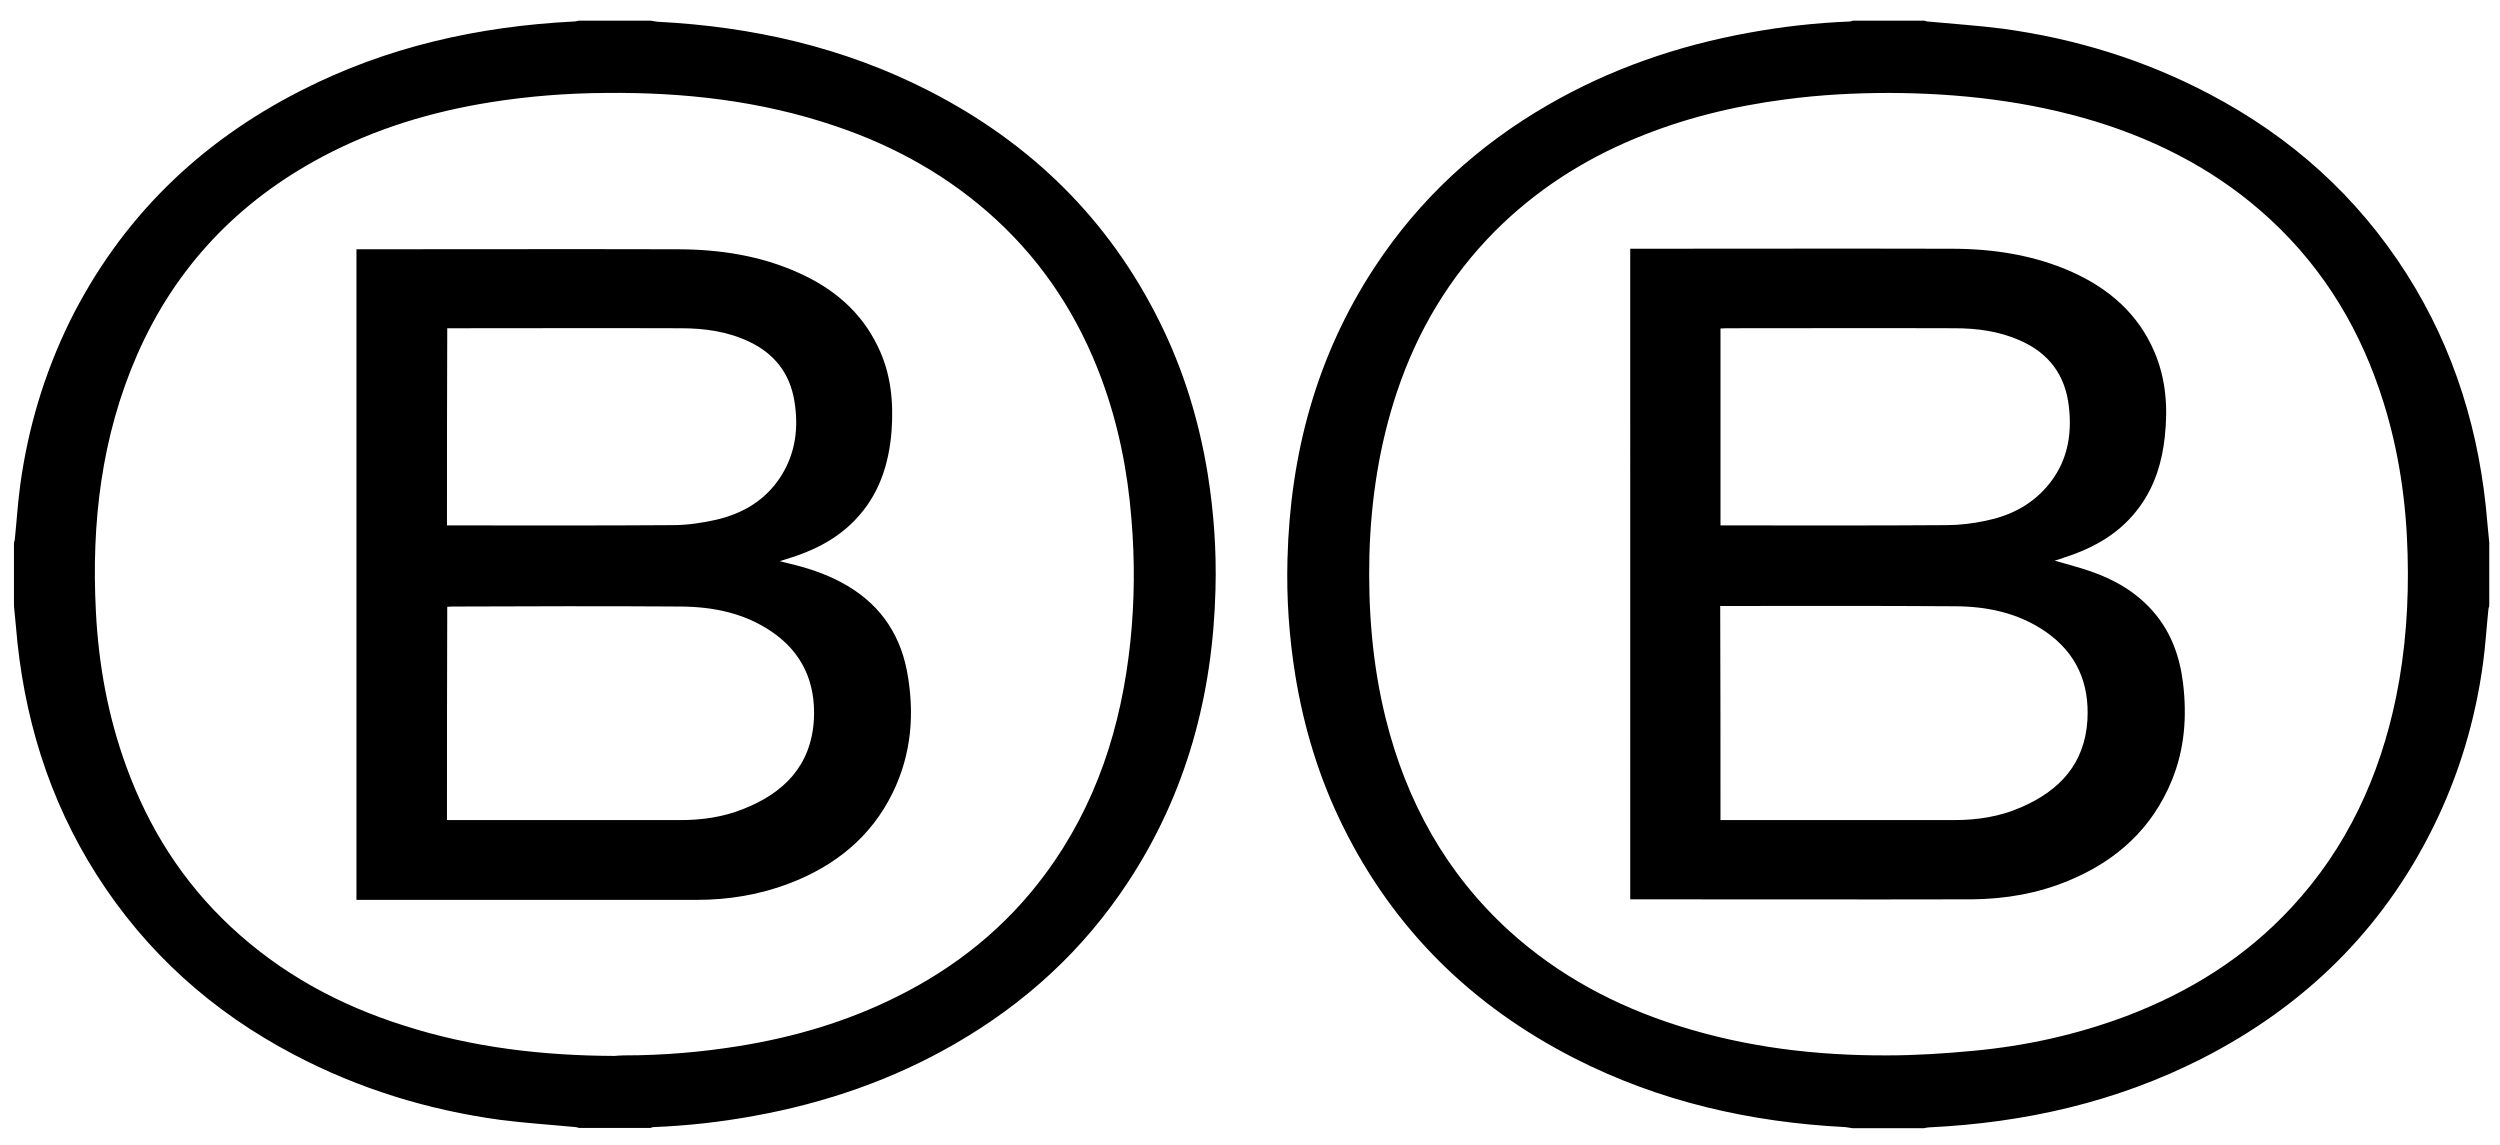 <svg xmlns="http://www.w3.org/2000/svg" viewBox="0 0 930.7 426.4"><path d="M689.6 420c-.8-.1-1.7-.3-2.6-.4-35.4-1.8-69.3-9.5-101-25.7-37.9-19.4-66.9-47.7-85.9-86-8.9-17.9-14.7-36.9-17.9-56.6-2.3-14.3-3.3-28.7-2.9-43.1 1-39.2 10.8-75.8 32.5-108.8C528.5 74 550.2 54.1 576.4 39c23.2-13.4 48.2-22 74.6-26.8 12.5-2.3 25-3.7 37.7-4.2.3 0 .7-.2 1-.3h26.7c.4.1.8.3 1.2.3 9.4.9 18.8 1.5 28.1 2.7 27 3.7 52.7 11.6 76.8 24.3 30.3 15.9 55 38 73.4 66.9 18 28.3 27.4 59.4 30.1 92.8.2 2.4.5 4.9.7 7.3v23.7c-.1.3-.3.7-.3 1-.7 6.7-1.1 13.4-2 20.1-2.9 21.4-9 41.8-18.6 61.2-19 38.4-48.1 66.7-86.1 86.1-31.9 16.2-66 23.9-101.6 25.6-.6 0-1.2.2-1.8.3h-26.7zm13.9-385.4c-13.2 0-26 .7-38.8 2.4-19.3 2.5-38.1 7.1-56.1 14.6-19.5 8.1-37 19.4-52 34.4-16.9 17-28.9 37.1-36.5 59.8-6.6 19.7-9.7 40-10.3 60.7-.5 20.6 1.1 41 6.1 61.1 7.7 30.8 22.4 57.5 46 79 18.2 16.5 39.4 27.8 62.7 35.2 25.4 8.1 51.5 11.2 78 11.1 10.7 0 21.4-.7 32-1.7 19.5-1.8 38.5-6 56.9-12.9 23.5-8.9 44.4-21.9 61.6-40.5 20.6-22.2 32.8-48.7 38.9-78.2 3.6-17.6 4.8-35.4 4.3-53.3-.5-19.2-3.2-38-8.9-56.3-8.2-26.4-21.8-49.4-42.2-68.3-18.7-17.3-40.6-28.9-64.8-36.4-25.2-7.7-51-10.6-76.9-10.7zM242.2 7.7c.8.1 1.7.3 2.6.4 35.4 1.8 69.3 9.5 101 25.7 37.9 19.4 66.9 47.7 85.9 86 8.9 17.9 14.7 36.9 17.9 56.6 2.3 14.3 3.3 28.7 2.9 43.1-1 39.2-10.8 75.8-32.5 108.8-16.6 25.3-38.3 45.2-64.5 60.3-23.2 13.4-48.2 22-74.6 26.8-12.5 2.3-25 3.7-37.7 4.2-.3 0-.7.2-1 .3h-26.7c-.4-.1-.8-.3-1.2-.3-9.4-.9-18.8-1.5-28.1-2.7-27-3.7-52.7-11.6-76.8-24.3-30.3-15.9-55-38-73.4-66.9-18-28.3-27.4-59.4-30.1-92.8-.2-2.4-.5-4.9-.7-7.3v-23.7c.1-.3.3-.7.3-1 .7-6.7 1.1-13.4 2-20.1 2.9-21.4 9-41.8 18.5-61.2C45 81.4 74.1 53 112.1 33.7 144 17.4 178.1 9.8 213.7 8c.6 0 1.2-.2 1.8-.3h26.7zm-13.4 385.4c1.2-.1 2.4-.2 3.6-.2 14.4 0 28.7-1.2 42.9-3.5 20.4-3.3 40.1-9.1 58.7-18.4 21.9-10.9 40.6-25.9 55.2-45.7 19-25.7 28.3-54.9 31.6-86.3 1.6-15.3 1.7-30.6.4-45.9-1.4-17.8-4.9-35.2-11.1-52-8.5-22.9-21.3-42.8-39.3-59.4-17.4-16-37.6-27.3-59.9-34.8-27.7-9.4-56.3-12.6-85.4-12.3-14.5.1-28.8 1.2-43.1 3.5-21.8 3.5-42.7 9.8-62.3 20.2C88.6 75 65.3 99.5 51 132.2c-13.3 30.5-17 62.6-15.3 95.5 1 19.7 4.5 39 11.3 57.6 8.3 22.9 21 43 38.9 59.7 18.6 17.4 40.4 29.2 64.5 36.8 25.5 8.2 51.8 11.2 78.4 11.3z"/><path d="M764.9 208.7c4.7 1.4 9.1 2.5 13.4 4 9 3.1 17.1 7.8 23.4 15.1 6.6 7.6 9.8 16.7 11 26.5 1.5 12.4.6 24.6-4.2 36.3-7.4 18-20.7 29.9-38.3 37.2-11.5 4.8-23.6 6.9-36.1 7-41.9.1-83.7 0-125.6 0h-1.6V92.6h2.1c39.1 0 78.3-.1 117.4 0 15.6 0 30.9 2.3 45.3 8.8 13.6 6.2 24.3 15.5 30.3 29.5 4.4 10.2 5.1 20.9 3.9 31.8-1 9.2-3.6 17.9-9.1 25.6-7.1 10-17.1 15.7-28.5 19.3-1.1.5-2.1.7-3.4 1.1zm-124.4 96.6h87.1c8.6 0 17-1.3 24.9-4.8 14.3-6.2 23.6-16.2 24.6-32.4.8-13.7-4-24.9-15.5-32.9-10.3-7.1-22-9.5-34.2-9.5-28.3-.2-56.6-.1-84.9-.1h-2.1c.1 26.7.1 53 .1 79.7zm0-109.7h2.6c27.2 0 54.3.1 81.5-.1 4.9 0 9.8-.6 14.5-1.6 8.9-1.8 16.7-5.6 22.8-12.6 7.5-8.6 9.6-18.8 8.3-29.9-1.3-11.8-7.5-20-18.3-24.7-7.7-3.4-15.9-4.5-24.2-4.5-28.4-.1-56.7 0-85.1 0-.7 0-1.4.1-2.1.1v73.3zM132.7 92.8h2.4c38.9 0 77.9-.1 116.8 0 15.8 0 31.2 2.3 45.7 8.9 12.8 5.8 23 14.4 29.2 27.3 4.9 10 5.9 20.7 5.1 31.6-1 12.4-4.7 23.8-13.6 33-7 7.3-15.8 11.6-25.4 14.5-.7.2-1.3.4-2.6.8 1.4.4 2.3.6 3.1.8 6.9 1.6 13.6 3.8 19.8 7.1 13.3 7.1 21.5 18 24.4 32.8 3 15.7 1.8 31.1-5.3 45.6-8.1 16.5-21.5 27.2-38.5 33.7-11 4.2-22.6 6.1-34.3 6.1H132.7V92.8zm33.7 212.5h87c7.9 0 15.6-1.1 23-4 15.4-6 25.6-16.2 26.6-33.5.7-13.7-4.3-24.9-15.8-32.7-10.2-6.9-21.7-9.2-33.7-9.3-28.4-.2-56.7-.1-85.1 0-.6 0-1.2.1-1.9.1-.1 26.4-.1 52.7-.1 79.4zm0-109.7h2.5c27.2 0 54.3.1 81.5-.1 5.4 0 10.9-.8 16.2-2 9.9-2.3 18.3-7.2 24-16 5.6-8.7 6.8-18.3 5.1-28.4-1.7-10.2-7.5-17.5-16.8-21.9-8-3.8-16.6-5-25.4-5-28.3-.1-56.6 0-84.9 0h-2.1c-.1 24.5-.1 48.8-.1 73.4z"/></svg>